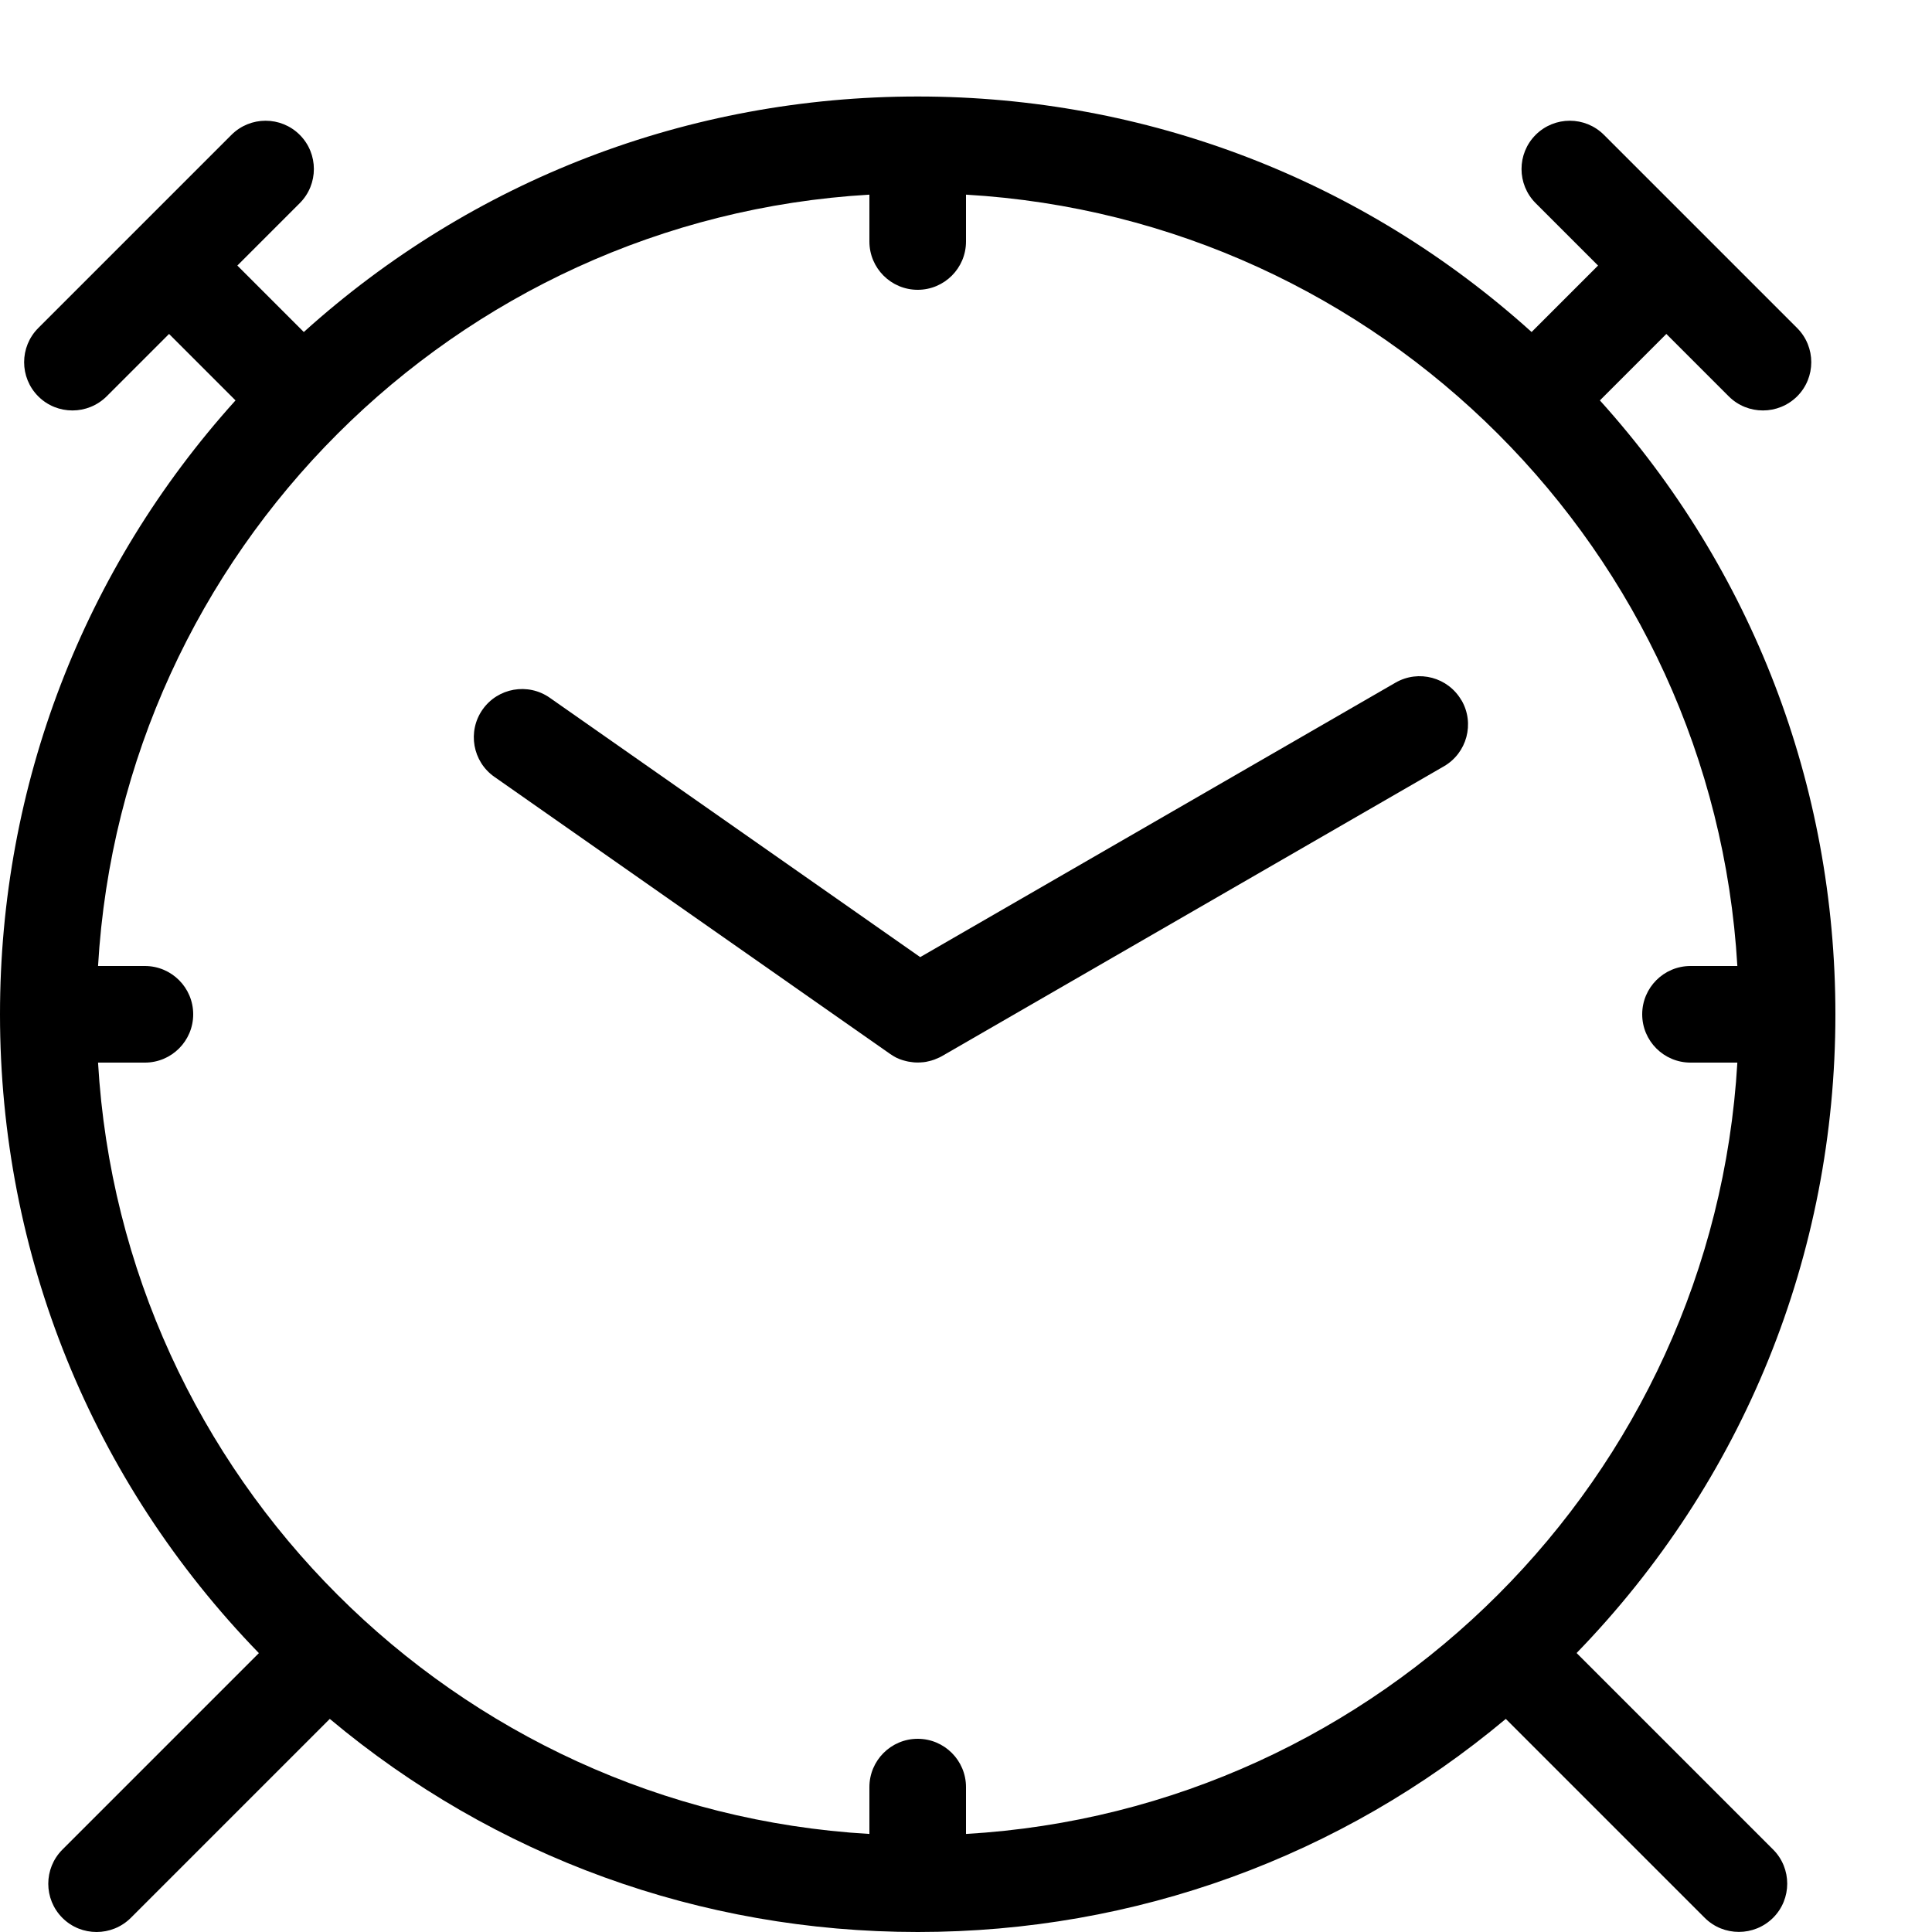 <?xml version="1.0" encoding="utf-8"?>
<!-- Generated by IcoMoon.io -->
<!DOCTYPE svg PUBLIC "-//W3C//DTD SVG 1.1//EN" "http://www.w3.org/Graphics/SVG/1.1/DTD/svg11.dtd">
<svg version="1.1" xmlns="http://www.w3.org/2000/svg" xmlns:xlink="http://www.w3.org/1999/xlink" width="20" height="20" viewBox="0 0 20 20">
<path d="M15.129 7.25c-0.138-0.239-0.444-0.321-0.683-0.183l-4.92 2.841-3.835-2.685c-0.226-0.158-0.538-0.103-0.696 0.123s-0.103 0.538 0.123 0.696l4.096 2.868c0.001 0.001 0.002 0.001 0.003 0.002 0.008 0.006 0.017 0.011 0.025 0.016 0.003 0.002 0.005 0.003 0.008 0.005 0.008 0.005 0.017 0.009 0.025 0.014 0.003 0.001 0.005 0.003 0.008 0.004 0.010 0.005 0.020 0.009 0.030 0.013 0.007 0.003 0.013 0.005 0.020 0.007 0.004 0.001 0.008 0.003 0.012 0.004 0.007 0.002 0.014 0.004 0.022 0.006 0.004 0.001 0.008 0.002 0.011 0.003 0.007 0.002 0.014 0.003 0.022 0.005 0.004 0.001 0.008 0.002 0.012 0.002 0.007 0.001 0.014 0.002 0.021 0.003 0.005 0.001 0.010 0.001 0.015 0.002 0.006 0.001 0.012 0.001 0.018 0.002 0.009 0.001 0.018 0.001 0.027 0.001 0.002 0 0.004 0 0.006 0 0 0 0-0 0-0s0 0 0.001 0c0.019 0 0.037-0.001 0.056-0.003 0.001-0 0.002-0 0.003-0 0.018-0.002 0.036-0.005 0.054-0.010 0.002-0 0.003-0.001 0.005-0.001 0.017-0.004 0.034-0.009 0.051-0.015 0.003-0.001 0.005-0.002 0.008-0.003 0.016-0.006 0.031-0.013 0.047-0.020 0.003-0.002 0.006-0.003 0.010-0.005 0.006-0.003 0.011-0.006 0.017-0.009l5.196-3c0.239-0.138 0.321-0.444 0.183-0.683z" fill="#000000"></path>
<path d="M16.32 17.113c1.729-1.782 2.68-4.124 2.68-6.613 0-2.37-0.862-4.608-2.438-6.355l0.688-0.688 0.646 0.646c0.098 0.098 0.226 0.146 0.354 0.146s0.256-0.049 0.354-0.146c0.195-0.195 0.195-0.512 0-0.707l-2-2c-0.195-0.195-0.512-0.195-0.707 0s-0.195 0.512 0 0.707l0.646 0.646-0.688 0.688c-1.747-1.576-3.985-2.438-6.355-2.438s-4.608 0.862-6.355 2.438l-0.688-0.688 0.646-0.646c0.195-0.195 0.195-0.512 0-0.707s-0.512-0.195-0.707 0l-2 2c-0.195 0.195-0.195 0.512 0 0.707 0.098 0.098 0.226 0.146 0.354 0.146s0.256-0.049 0.354-0.146l0.646-0.646 0.688 0.688c-1.576 1.747-2.438 3.985-2.438 6.355 0 2.489 0.951 4.831 2.68 6.613l-2.034 2.034c-0.195 0.195-0.195 0.512 0 0.707 0.098 0.098 0.226 0.146 0.354 0.146s0.256-0.049 0.354-0.146l2.060-2.060c1.705 1.428 3.836 2.206 6.087 2.206s4.382-0.778 6.087-2.206l2.059 2.059c0.098 0.098 0.226 0.146 0.354 0.146s0.256-0.049 0.354-0.146c0.195-0.195 0.195-0.512 0-0.707l-2.034-2.034zM10 18.985v-0.485c0-0.276-0.224-0.5-0.5-0.5s-0.5 0.224-0.5 0.5v0.485c-4.29-0.25-7.735-3.695-7.985-7.985h0.485c0.276 0 0.5-0.224 0.5-0.5s-0.224-0.5-0.5-0.5h-0.485c0.25-4.29 3.695-7.735 7.985-7.985v0.485c0 0.276 0.224 0.5 0.5 0.5s0.5-0.224 0.5-0.5v-0.485c4.29 0.25 7.735 3.695 7.985 7.985h-0.485c-0.276 0-0.5 0.224-0.5 0.5s0.224 0.5 0.5 0.5h0.485c-0.25 4.29-3.695 7.735-7.985 7.985z" fill="#000000"></path>
</svg>
